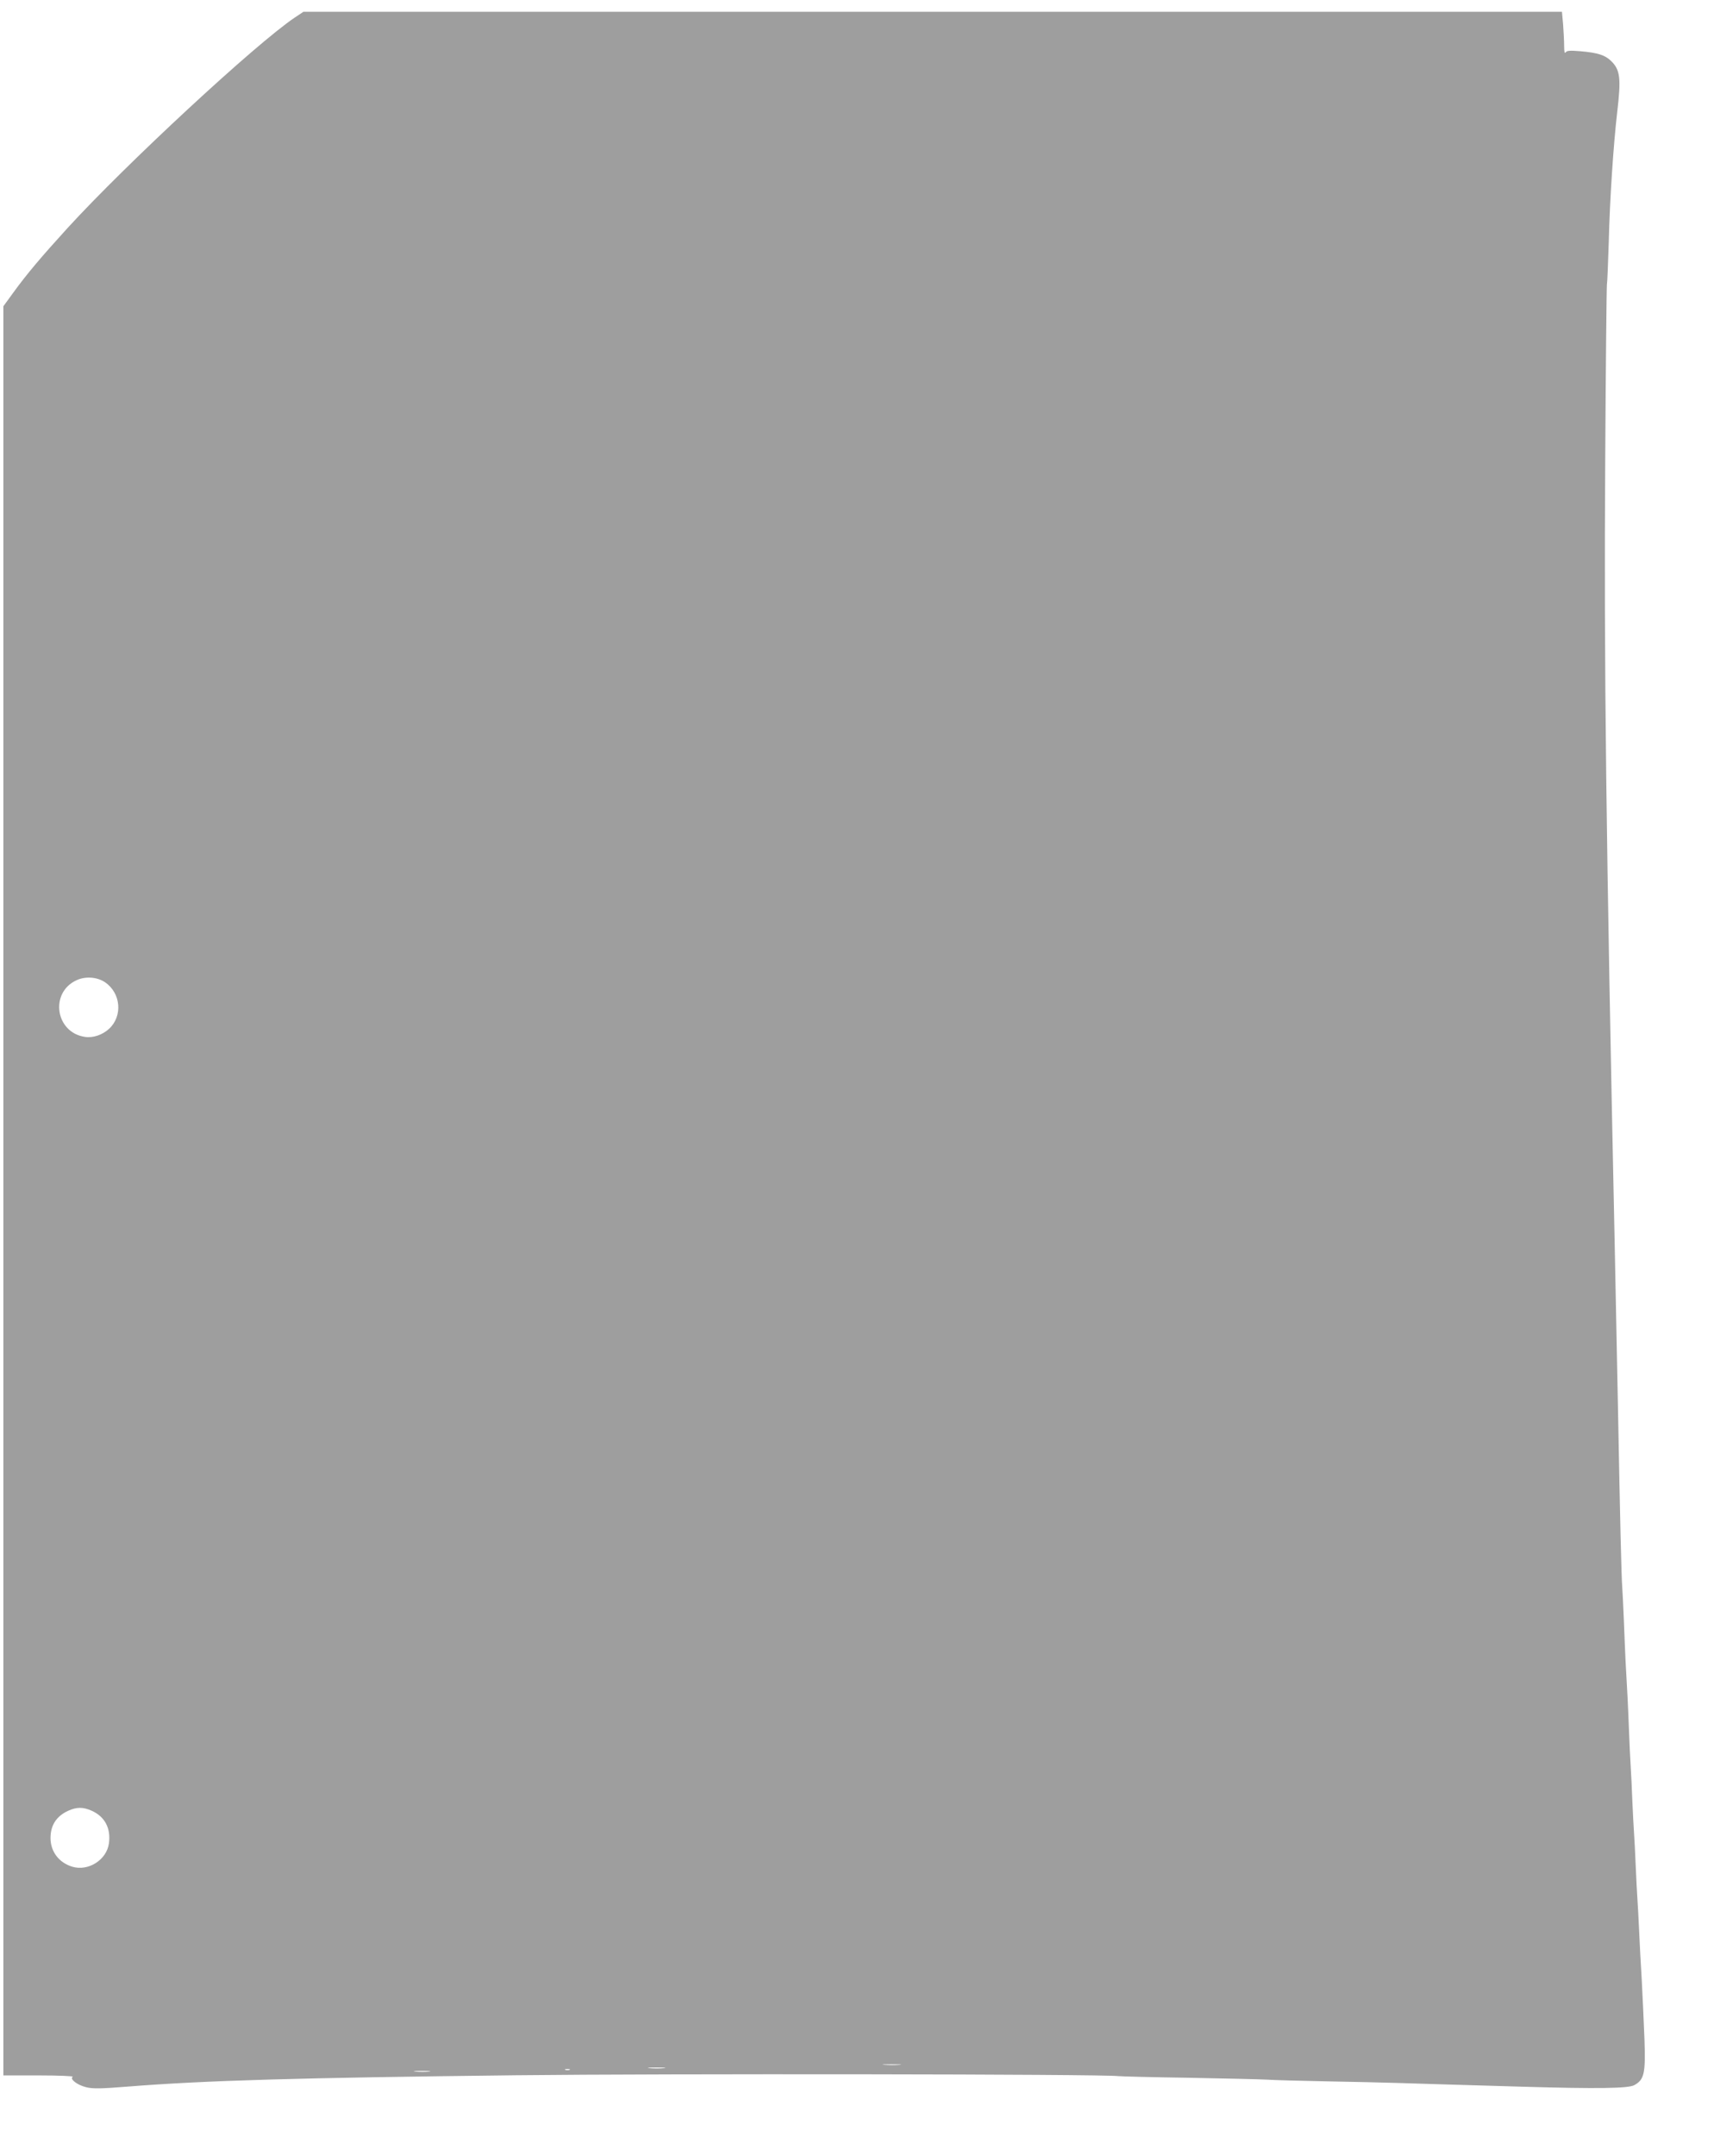 <?xml version="1.0" standalone="no"?>
<!DOCTYPE svg PUBLIC "-//W3C//DTD SVG 20010904//EN"
 "http://www.w3.org/TR/2001/REC-SVG-20010904/DTD/svg10.dtd">
<svg version="1.0" xmlns="http://www.w3.org/2000/svg"
 width="1018pt" height="1280pt" viewBox="0 0 1018 1280"
 preserveAspectRatio="xMidYMid meet">
<g transform="translate(0,1280) scale(0.1,-0.1)"
fill="#9e9e9e" stroke="none">
<path d="M1751 12696 c-231 -155 -1005 -872 -1351 -1251 -155 -170 -242 -273
-321 -382 l-59 -81 0 -3419 c0 -1880 0 -4243 0 -5250 l0 -1833 213 0 c116 0
206 -4 199 -8 -20 -13 26 -49 80 -62 38 -10 89 -9 250 4 456 36 1002 52 2303
67 877 10 3480 7 3575 -5 19 -2 211 -7 425 -10 215 -4 422 -9 460 -11 39 -3
196 -7 350 -10 154 -3 350 -7 435 -10 168 -5 345 -11 735 -22 445 -13 625 -10
661 9 60 33 68 69 61 273 -4 99 -11 257 -16 350 -6 94 -13 229 -16 300 -3 72
-8 155 -10 185 -2 30 -7 118 -10 195 -3 77 -8 165 -10 195 -2 30 -7 116 -10
190 -3 74 -7 169 -10 210 -3 41 -7 136 -10 210 -5 135 -11 256 -20 405 -2 44
-7 152 -10 240 -4 88 -8 180 -10 205 -5 61 -13 409 -25 1045 -6 292 -15 742
-20 1000 -51 2380 -64 3455 -56 4645 3 553 8 1021 10 1040 3 19 7 134 11 255
6 250 28 579 50 768 24 203 18 252 -36 305 -36 35 -79 49 -183 58 -62 5 -80 4
-87 -7 -6 -9 -9 4 -9 37 0 28 -3 85 -6 127 l-7 77 -3737 0 -3738 0 -51 -34z
m-1127 -5727 c94 -64 106 -200 24 -276 -39 -36 -96 -56 -144 -48 -175 26 -210
262 -50 336 53 25 123 20 170 -12z m-79 -4918 c78 -35 114 -104 102 -193 -13
-98 -122 -168 -218 -139 -79 24 -129 90 -129 170 0 76 35 130 105 162 51 23
89 23 140 0z m4798 -1508 c-23 -2 -64 -2 -90 0 -26 2 -7 3 42 3 50 0 71 -1 48
-3z m-1400 -20 c-24 -2 -62 -2 -85 0 -24 2 -5 4 42 4 47 0 66 -2 43 -4z m-560
-10 c-7 -2 -19 -2 -25 0 -7 3 -2 5 12 5 14 0 19 -2 13 -5z m-835 -10 c-21 -2
-57 -2 -80 0 -24 2 -7 4 37 4 44 0 63 -2 43 -4z"/>
</g>
</svg>
